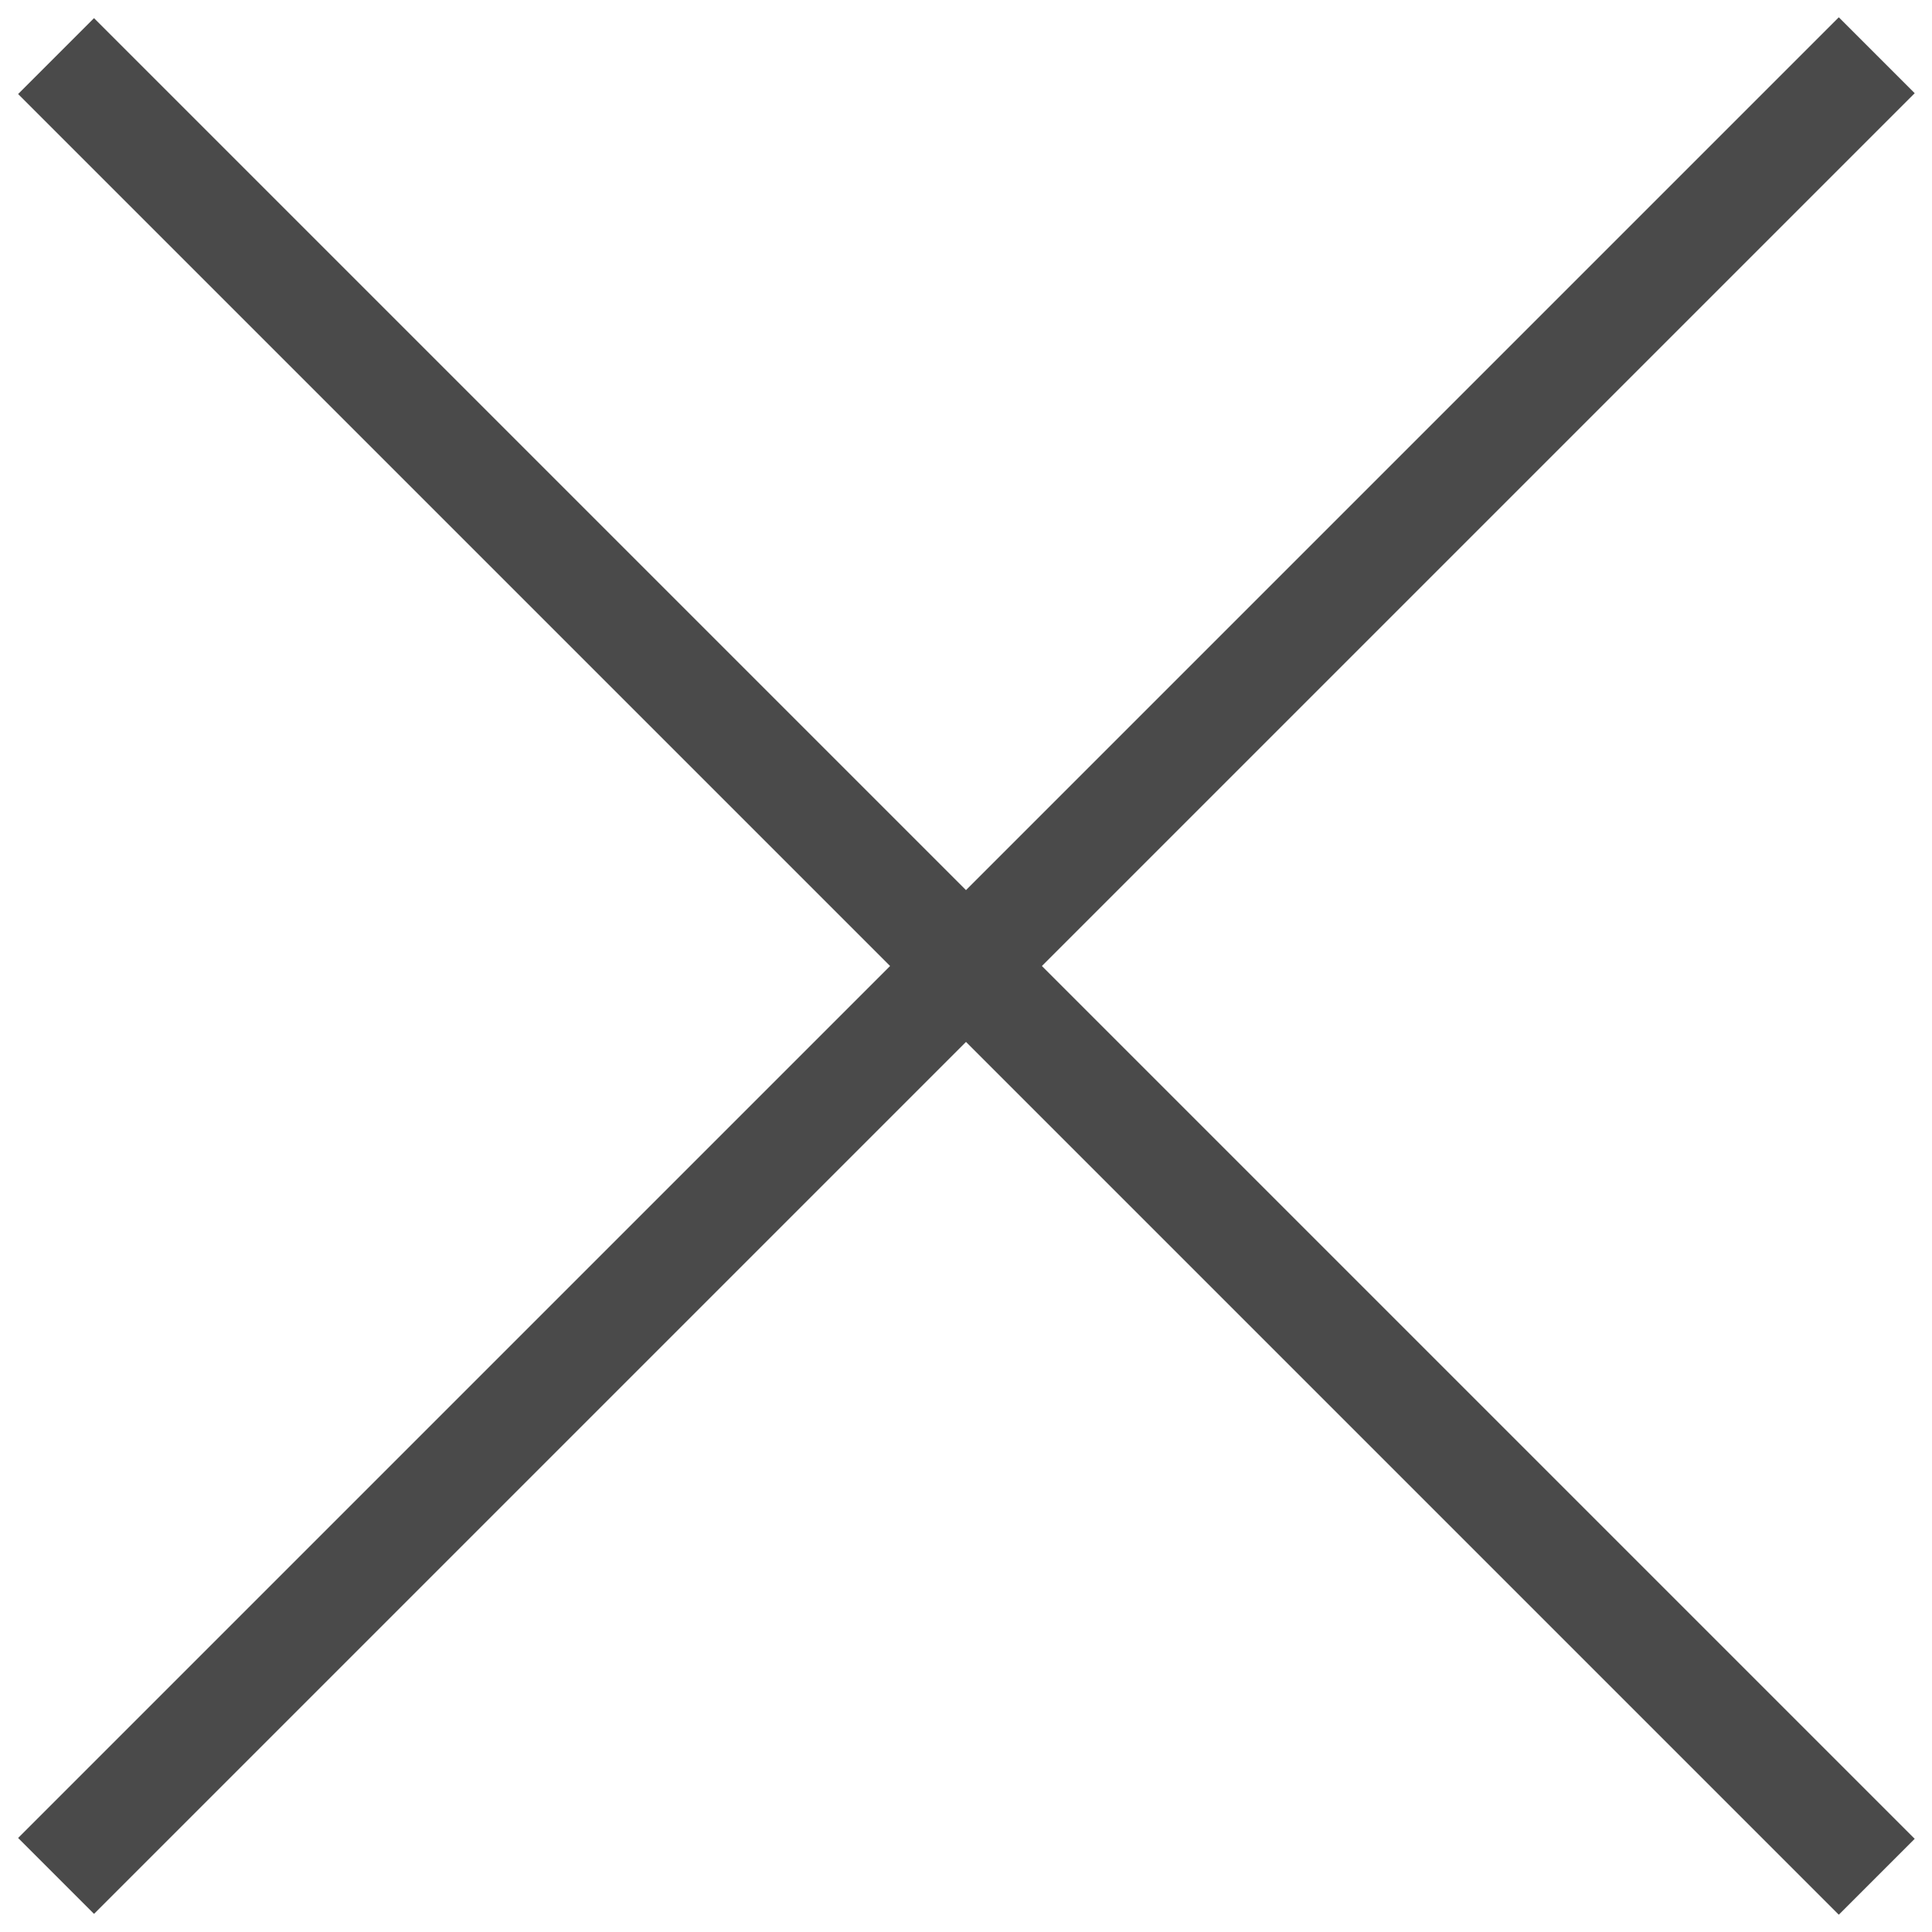 <svg xmlns="http://www.w3.org/2000/svg" viewBox="0 0 36 36"><g id="Welcome" stroke="none" stroke-width="1" fill="none" fill-rule="evenodd" stroke-linecap="square"><g id="Chapter-2-content-" transform="translate(-1289 -7027)" stroke="#4A4A4A" stroke-width="2"><g id="Group" transform="rotate(45 -7811.304 5083.925)"><path d="M23 0v45.978" id="Line-2"/><path d="M23 0v45.978" id="Line-2-Copy" transform="rotate(90 23 23)"/></g></g></g></svg>
